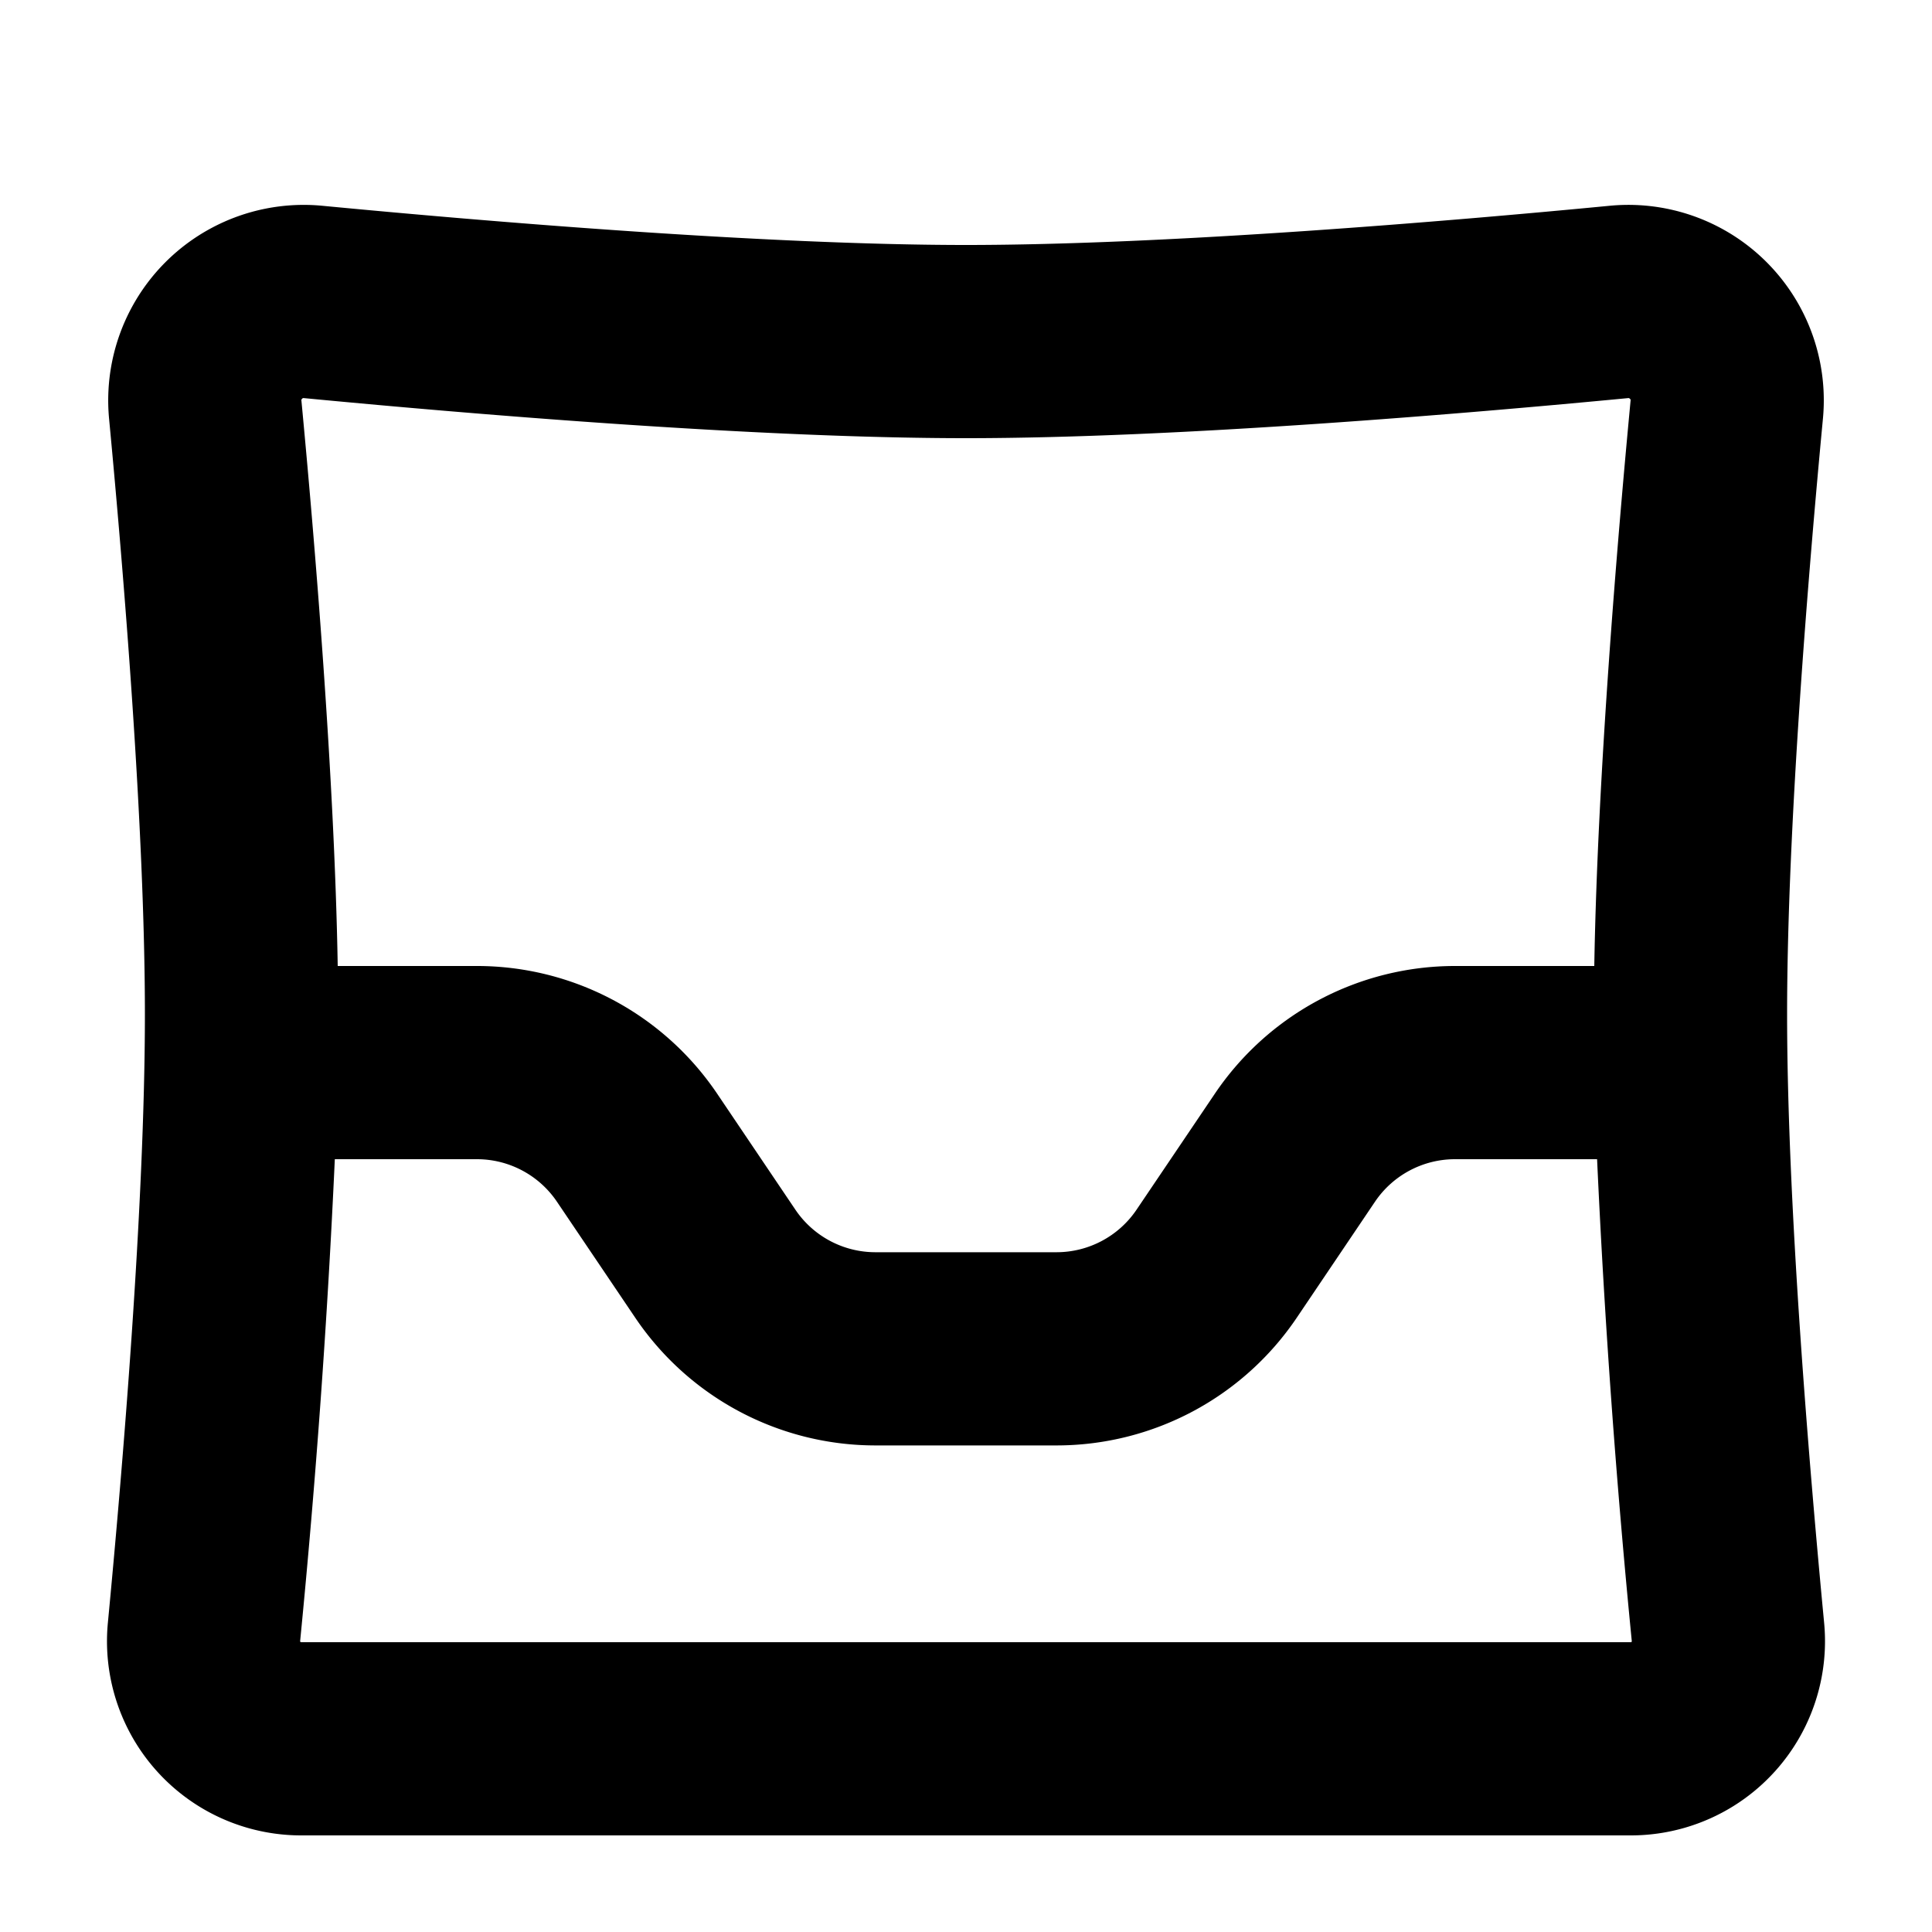 <?xml version="1.0" encoding="utf-8"?><!-- Скачано с сайта svg4.ru / Downloaded from svg4.ru -->
<svg width="800px" height="800px" viewBox="0 0 20 20" xmlns="http://www.w3.org/2000/svg" fill="none">
  <path fill="#000000" fill-rule="evenodd" d="M18.871 4.333a2.023 2.023 0 00-2.206-2.203c-1.653.159-4.576.406-6.665.406-2.089 0-5.012-.248-6.665-.406a2.024 2.024 0 00-2.206 2.203c.148 1.563.371 4.244.371 6.167 0 1.978-.236 4.757-.383 6.296A2.01 2.01 0 003.115 19h13.77a2.01 2.01 0 001.998-2.204c-.147-1.54-.383-4.318-.383-6.296 0-1.923.223-4.604.371-6.167zm-2.015-.212h.007l.01.007a.028.028 0 01.007.01v.006c-.136 1.437-.343 3.893-.376 5.856h-1.441a3 3 0 00-2.487 1.322l-.81 1.2a1 1 0 01-.829.441H9.063a1 1 0 01-.829-.44l-.81-1.201A3 3 0 004.937 10H3.496c-.033-1.963-.24-4.419-.376-5.856v-.007l.007-.009a.03.03 0 01.01-.007h.007c1.652.158 4.66.415 6.856.415 2.195 0 5.204-.257 6.856-.415zM3.466 12a95.877 95.877 0 01-.359 4.989v.003a.017.017 0 00.007.008h13.773l.002-.003.003-.003v-.007A95.874 95.874 0 0116.533 12h-1.47a1 1 0 00-.829.44l-.81 1.201a3 3 0 01-2.487 1.322H9.063a3 3 0 01-2.487-1.322l-.81-1.2A1 1 0 004.937 12h-1.47z"/>
</svg>